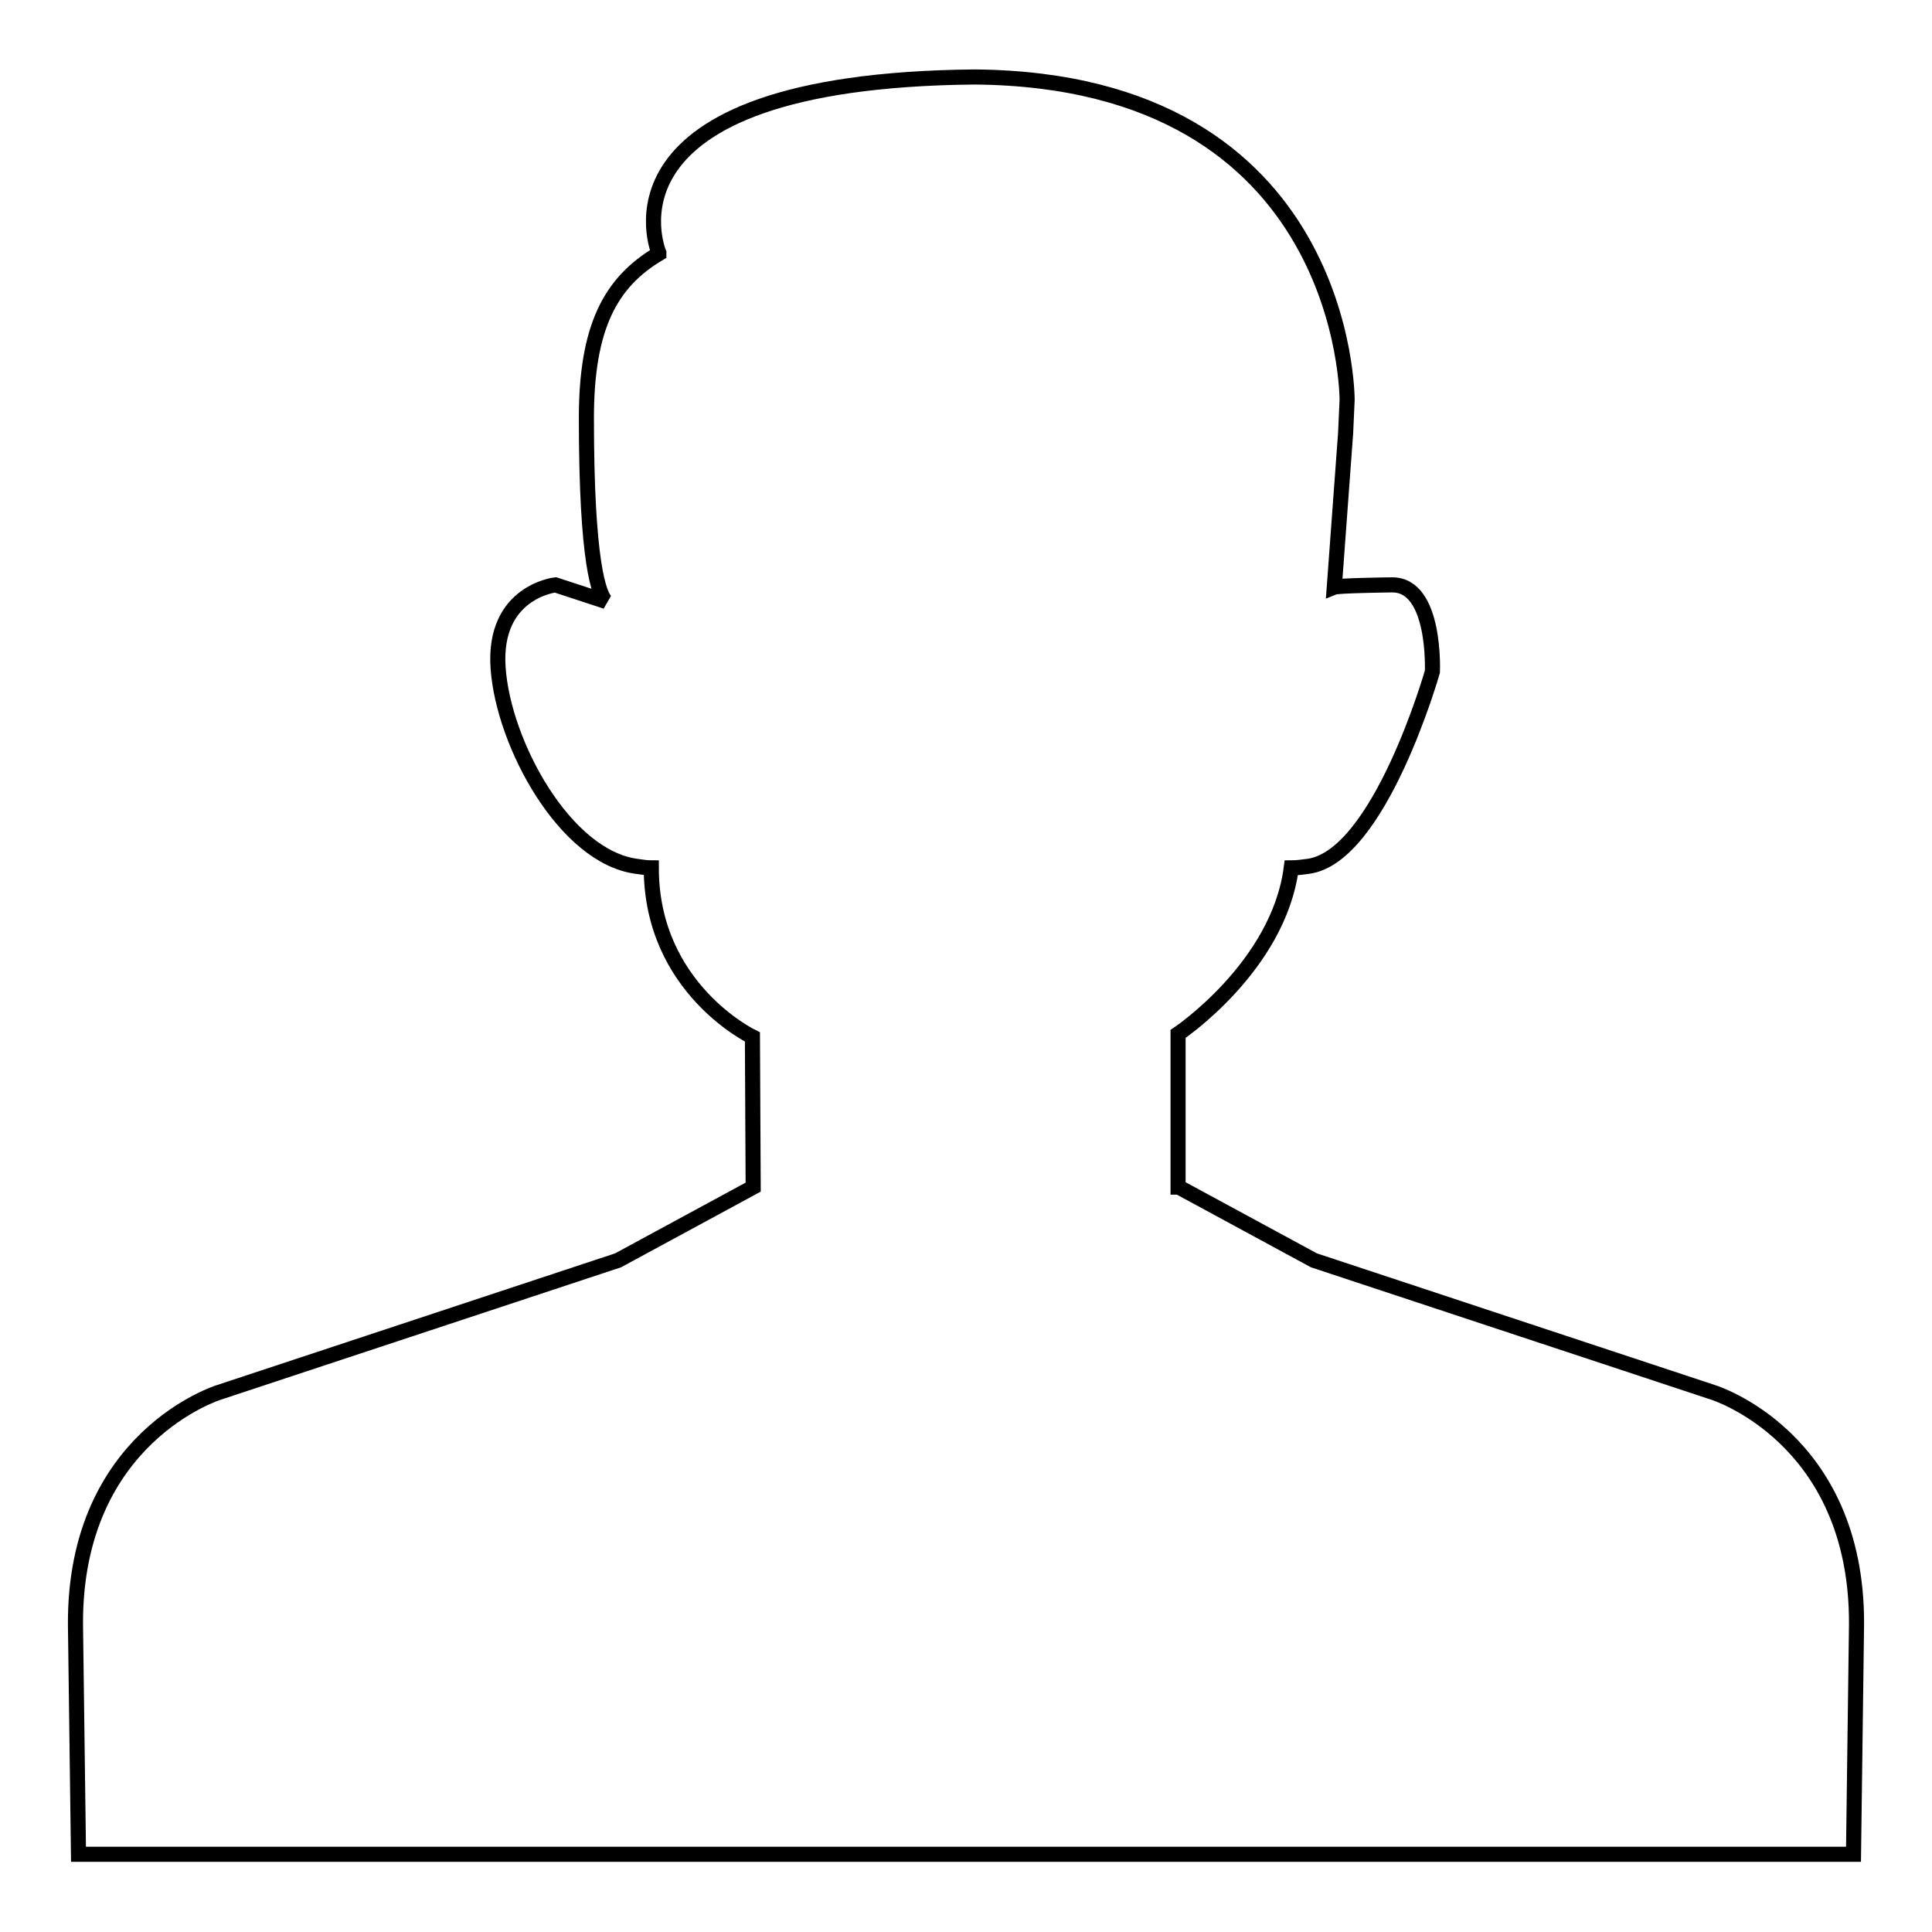 <?xml version="1.0" encoding="utf-8"?>
<!-- Svg Vector Icons : http://www.onlinewebfonts.com/icon -->
<!DOCTYPE svg PUBLIC "-//W3C//DTD SVG 1.1//EN" "http://www.w3.org/Graphics/SVG/1.1/DTD/svg11.dtd">
<svg version="1.1" xmlns="http://www.w3.org/2000/svg" xmlns:xlink="http://www.w3.org/1999/xlink" x="0px" y="0px" viewBox="0 0 256 256" enable-background="new 0 0 256 256" xml:space="preserve">
<g><g><path stroke-width="2" fill-opacity="0" stroke="#000000"  d="M10.4,245.7L10,215.2c-0.1-24.8,19-30.7,19-30.7L81.9,167l17.9-9.7l-0.1-19.9c0,0-13.4-6.4-13.4-22.4c-0.6,0-1.2-0.1-1.9-0.2c-9.5-1.2-17.7-16.2-18.4-26.3c-0.7-10.1,7.6-11,7.6-11l6.7,2.2c-0.9-0.8-2.6-5-2.6-24.3c0-12.1,3.2-18,9.6-21.8c0,0,0-0.1,0-0.1c0,0-9.6-22.8,41.8-23.3c49.6,0.4,49.4,42.8,49.4,42.8l-0.2,4.4l-1.5,20.4c0.5-0.2,7-0.3,7.7-0.3c5.8,0,5.3,11.5,5.3,11.5s-7,24.6-16.5,25.8c-0.8,0.1-1.5,0.2-2.2,0.2c-1.7,13.1-15,22-15,22v20.3h0.1l17.9,9.7l52.9,17.5c0,0,19.1,5.9,19,30.7l-0.4,30.5H10.4L10.4,245.7z"/></g></g>
</svg>